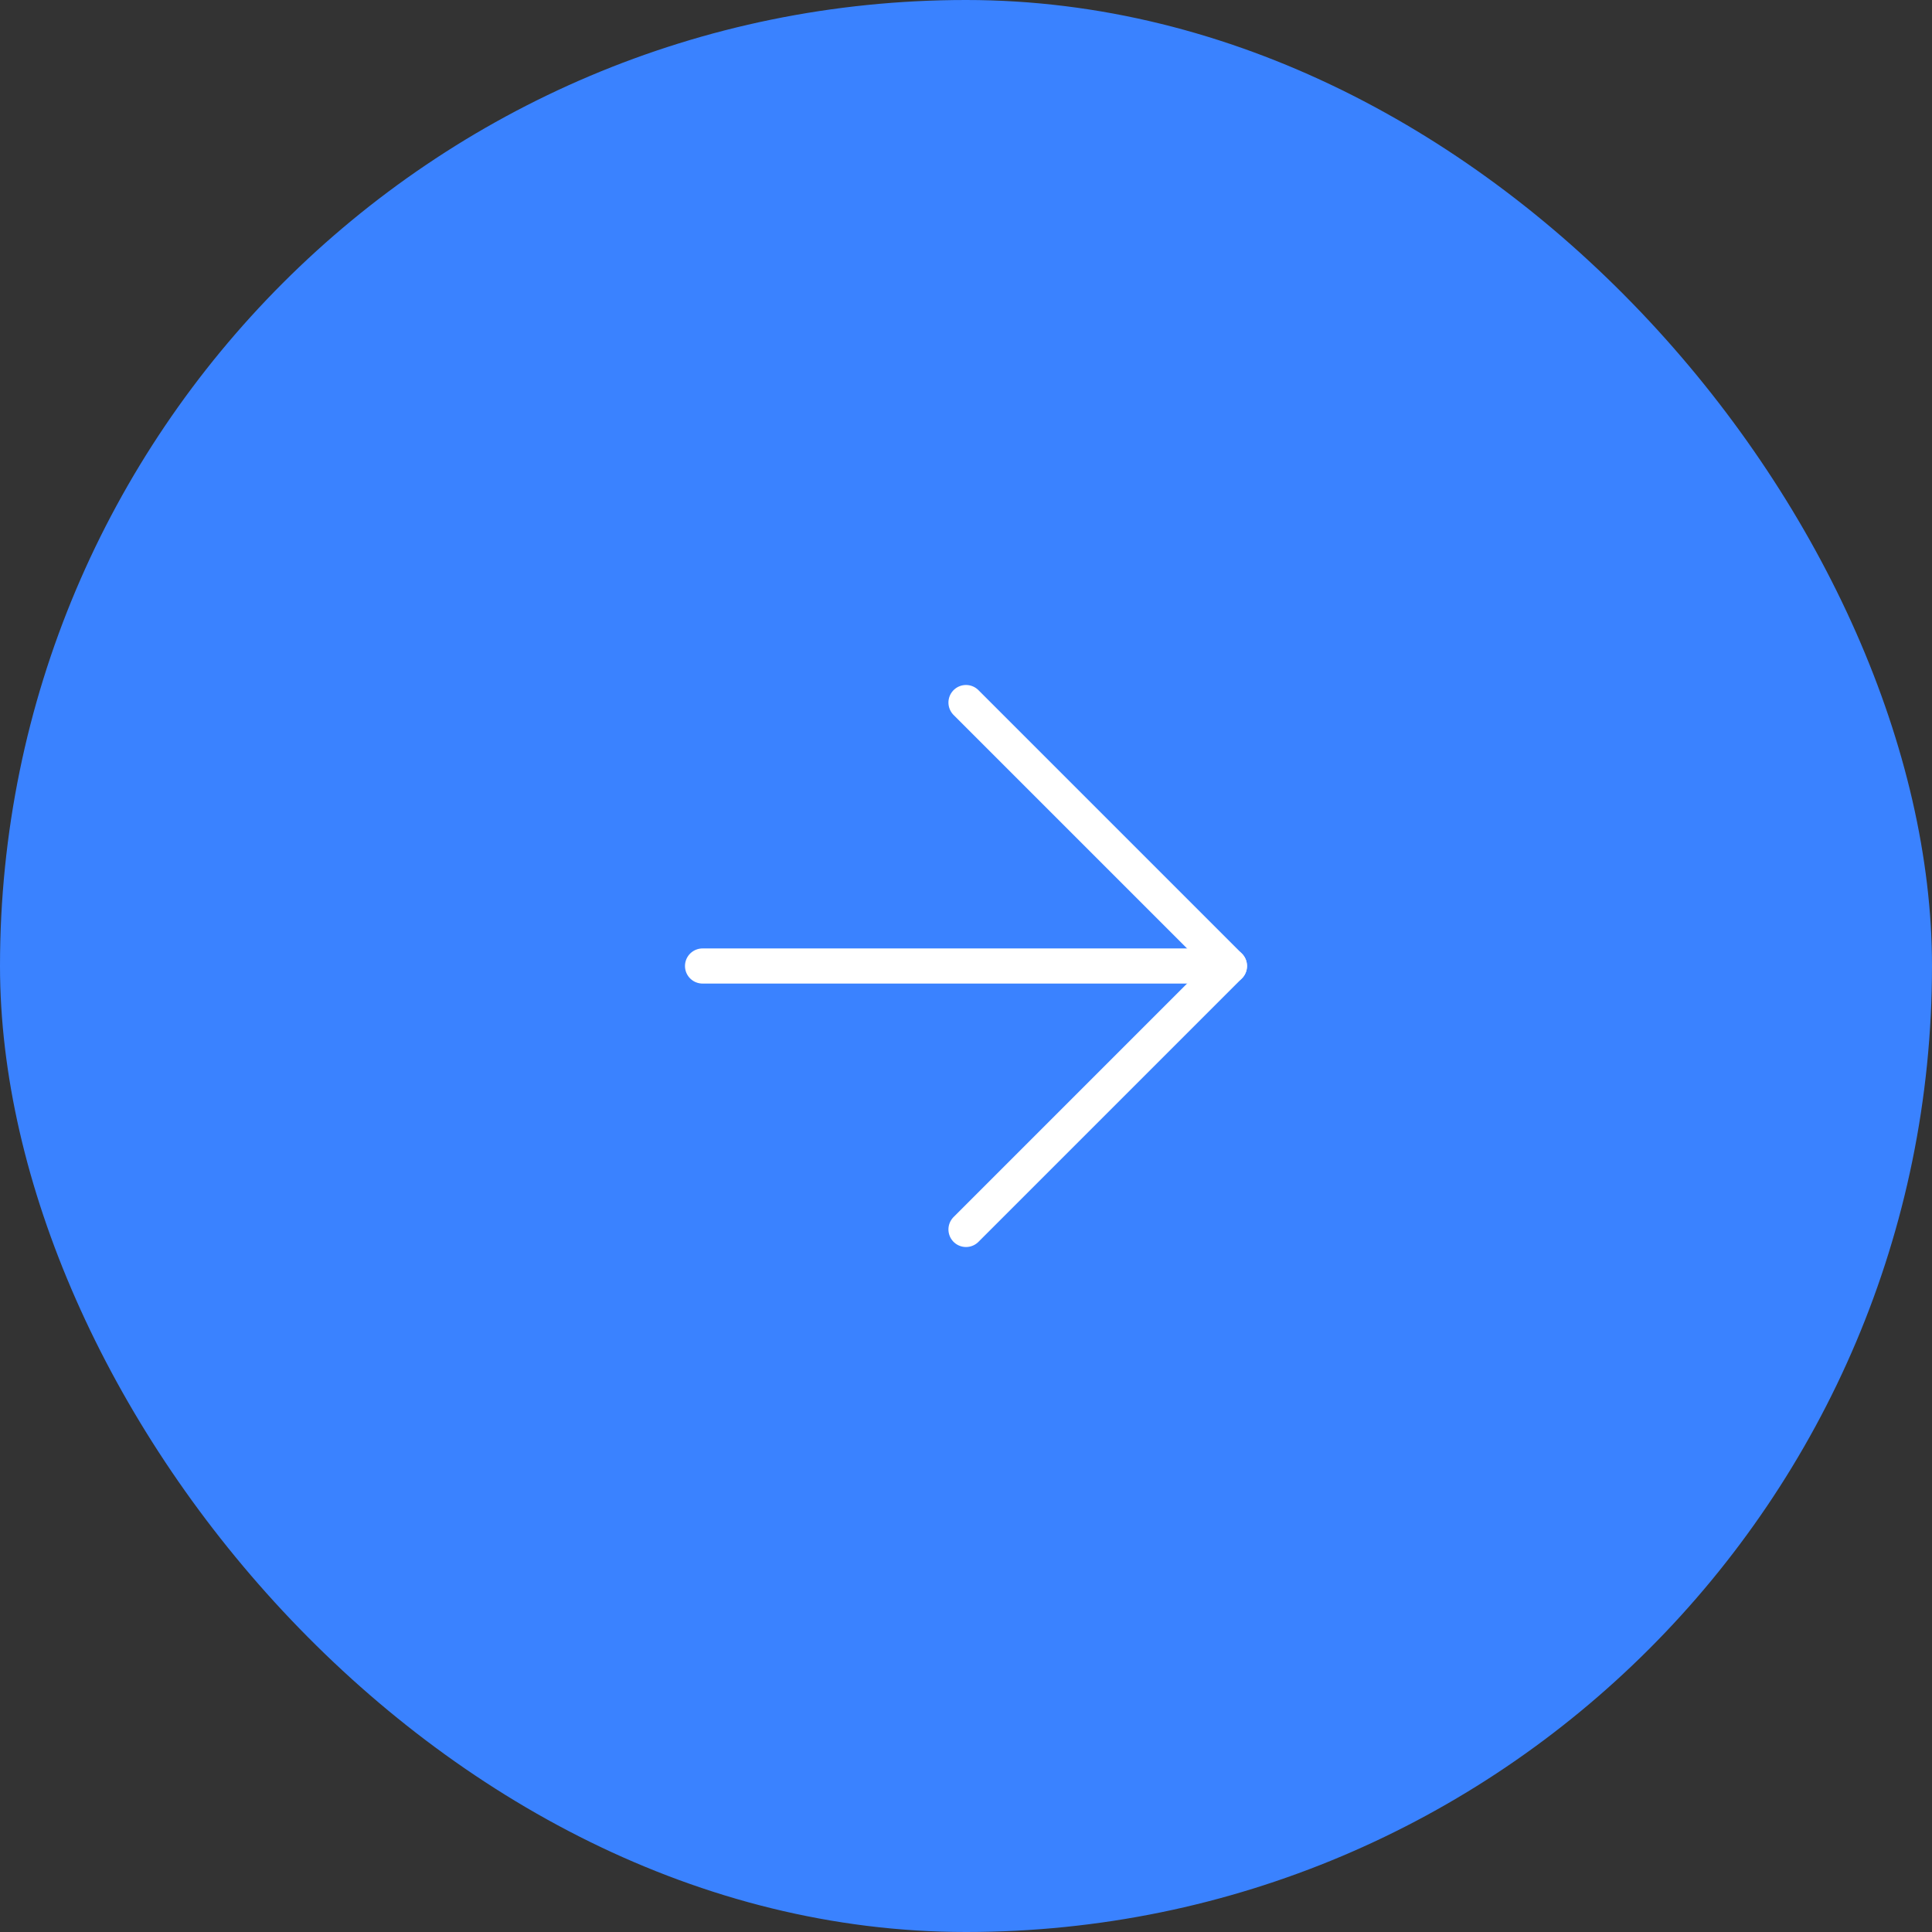<?xml version="1.0" encoding="UTF-8"?> <svg xmlns="http://www.w3.org/2000/svg" width="55" height="55" viewBox="0 0 55 55" fill="none"><rect x="0" y="0" width="55" height="55" fill="#333333" stroke="none"/><rect width="55" height="55" rx="27.5" fill="#3A82FF"></rect><path d="M20 27.5H35" stroke="white" stroke-linecap="round" stroke-linejoin="round"></path><path d="M27.5 20L35 27.5L27.5 35" stroke="white" stroke-linecap="round" stroke-linejoin="round"></path></svg> 